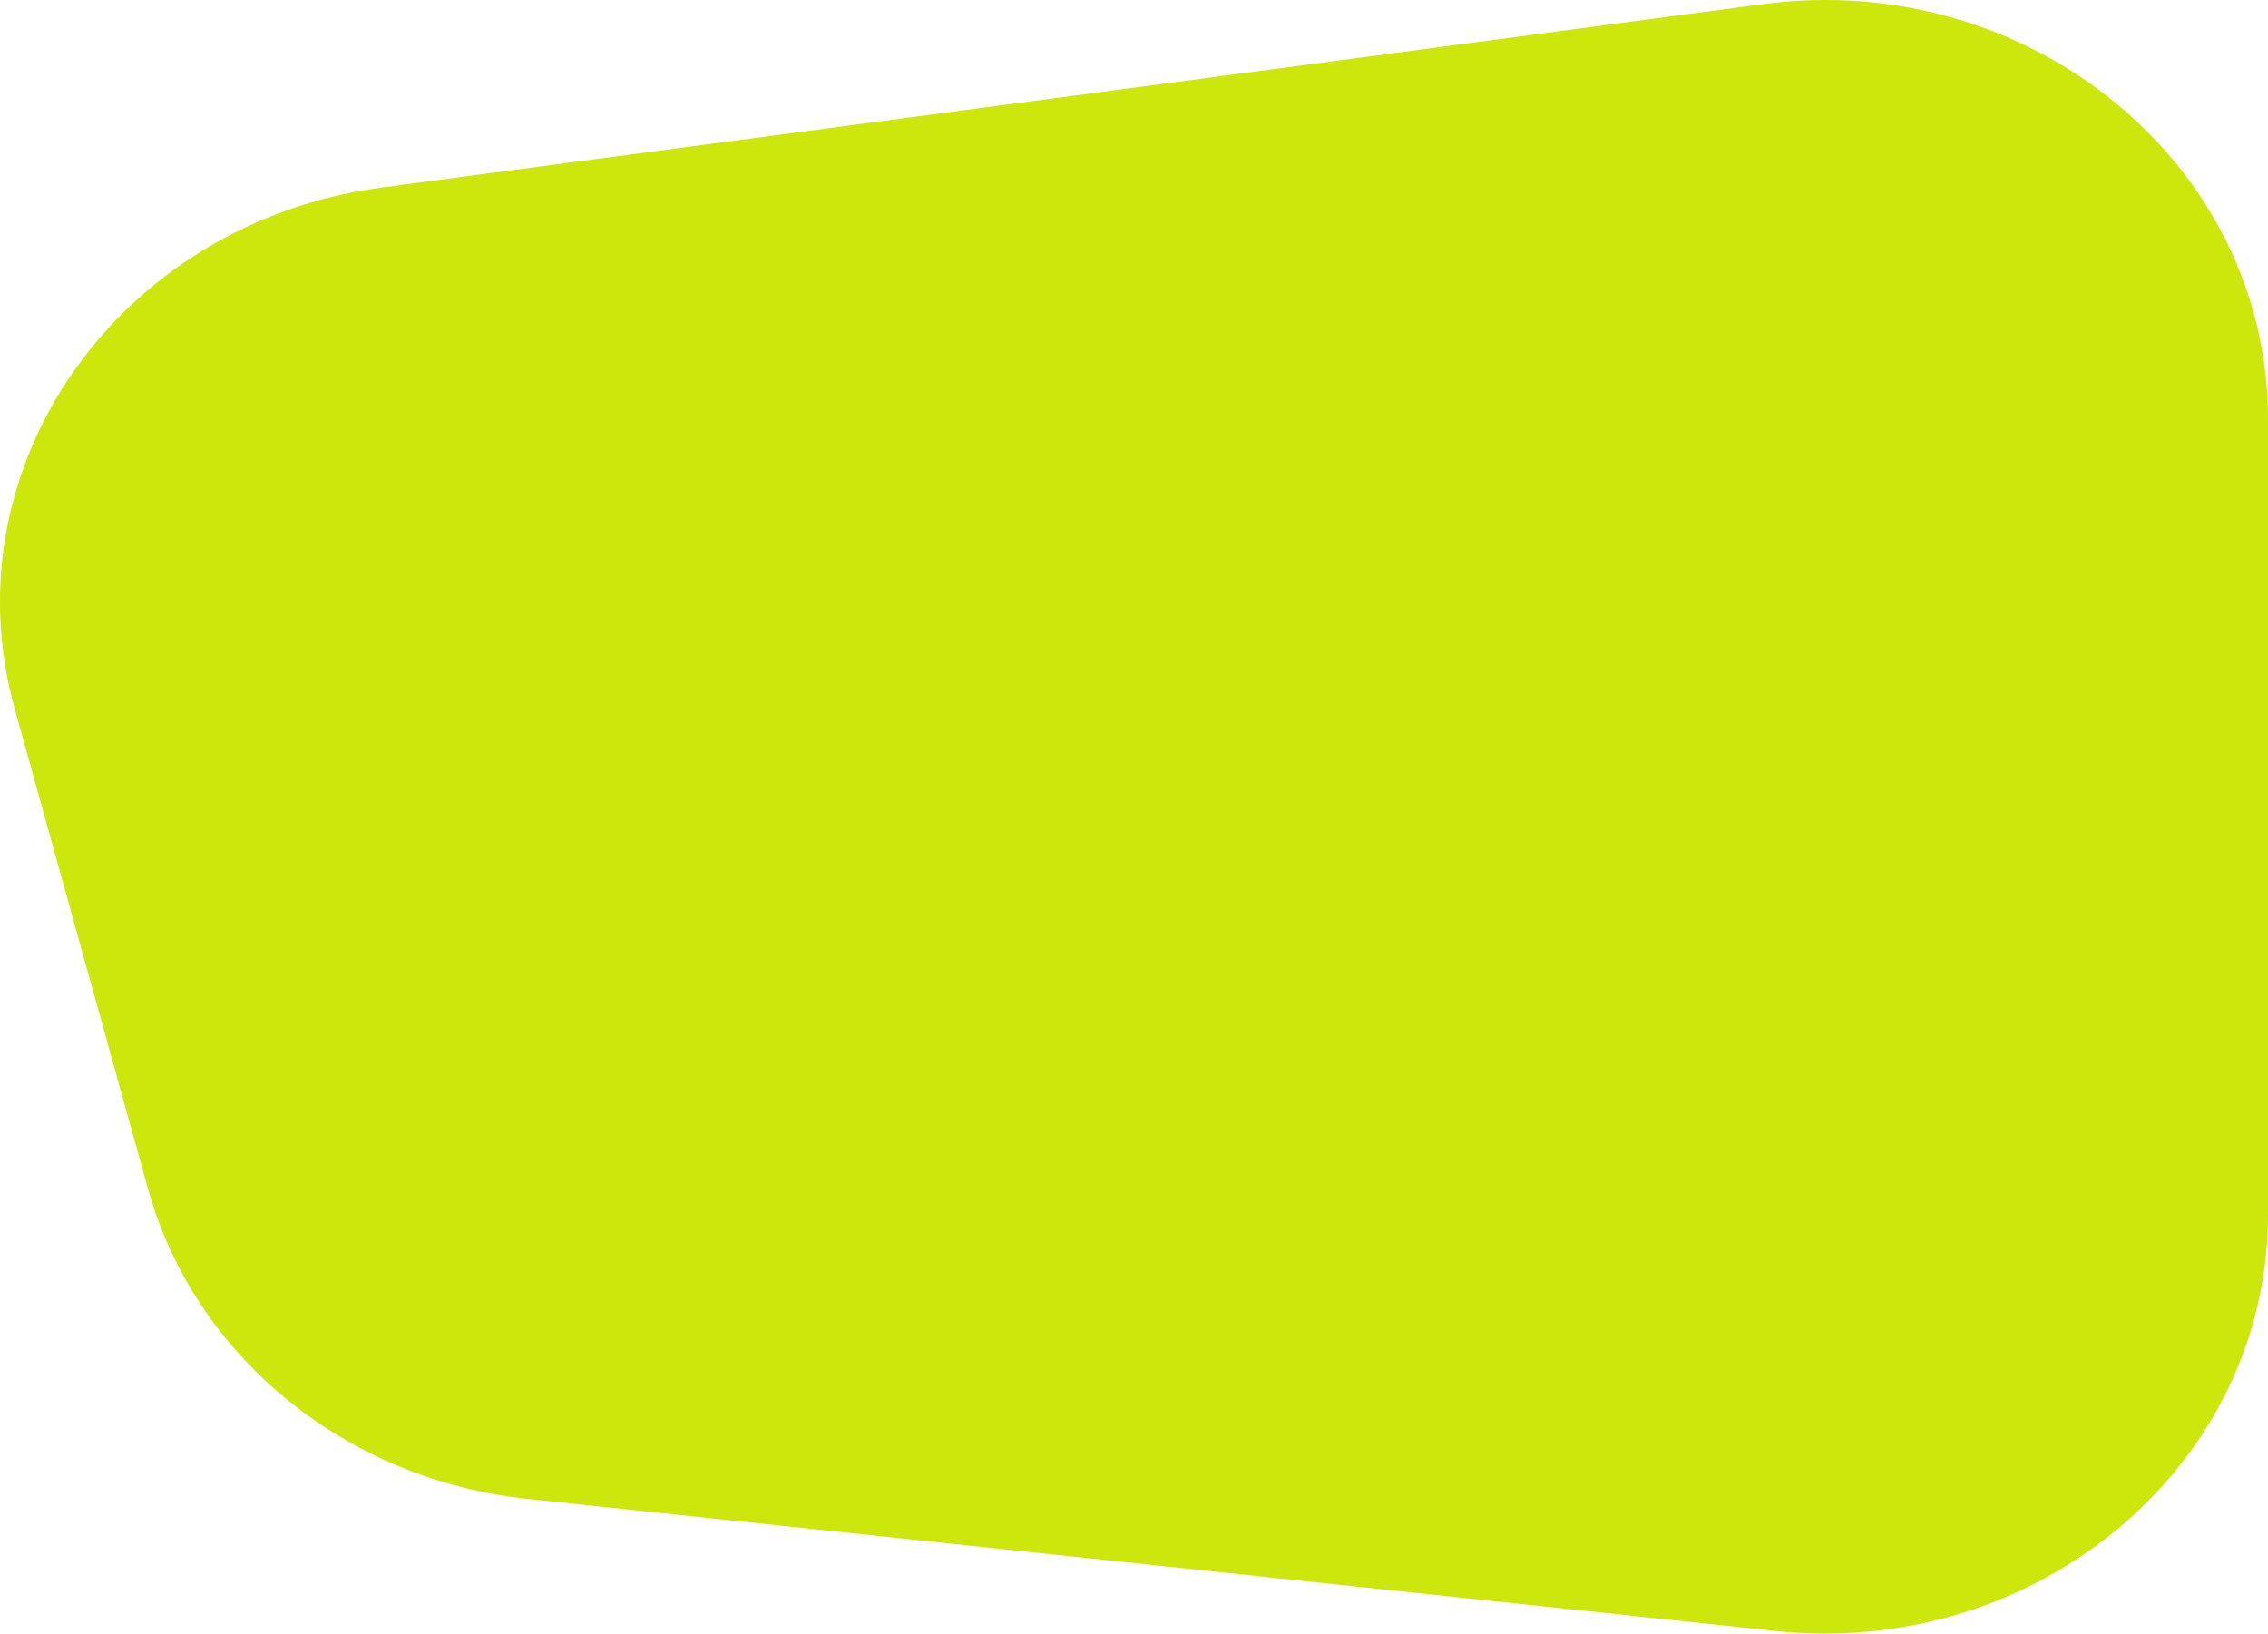 <!-- Generator: Adobe Illustrator 24.0.1, SVG Export Plug-In  -->
<svg version="1.1" xmlns="http://www.w3.org/2000/svg" xmlns:xlink="http://www.w3.org/1999/xlink" x="0px" y="0px"
	 width="88.358px" height="63.636px" viewBox="0 0 88.358 63.636" style="enable-background:new 0 0 88.358 63.636;"
	 xml:space="preserve">
<style type="text/css">
	.st0{fill:#CCE70B;}
</style>
<defs>
</defs>
<path class="st0" d="M69.152,63.533L20.56,58.391C13.459,57.64,7.58,52.84,5.768,46.314L0.571,27.601
	C-2.052,18.156,4.64,8.664,14.881,7.304L68.67,0.162c10.399-1.381,19.688,6.243,19.688,16.159v30.996
	C88.358,57.048,79.394,64.617,69.152,63.533z"/>
</svg>
